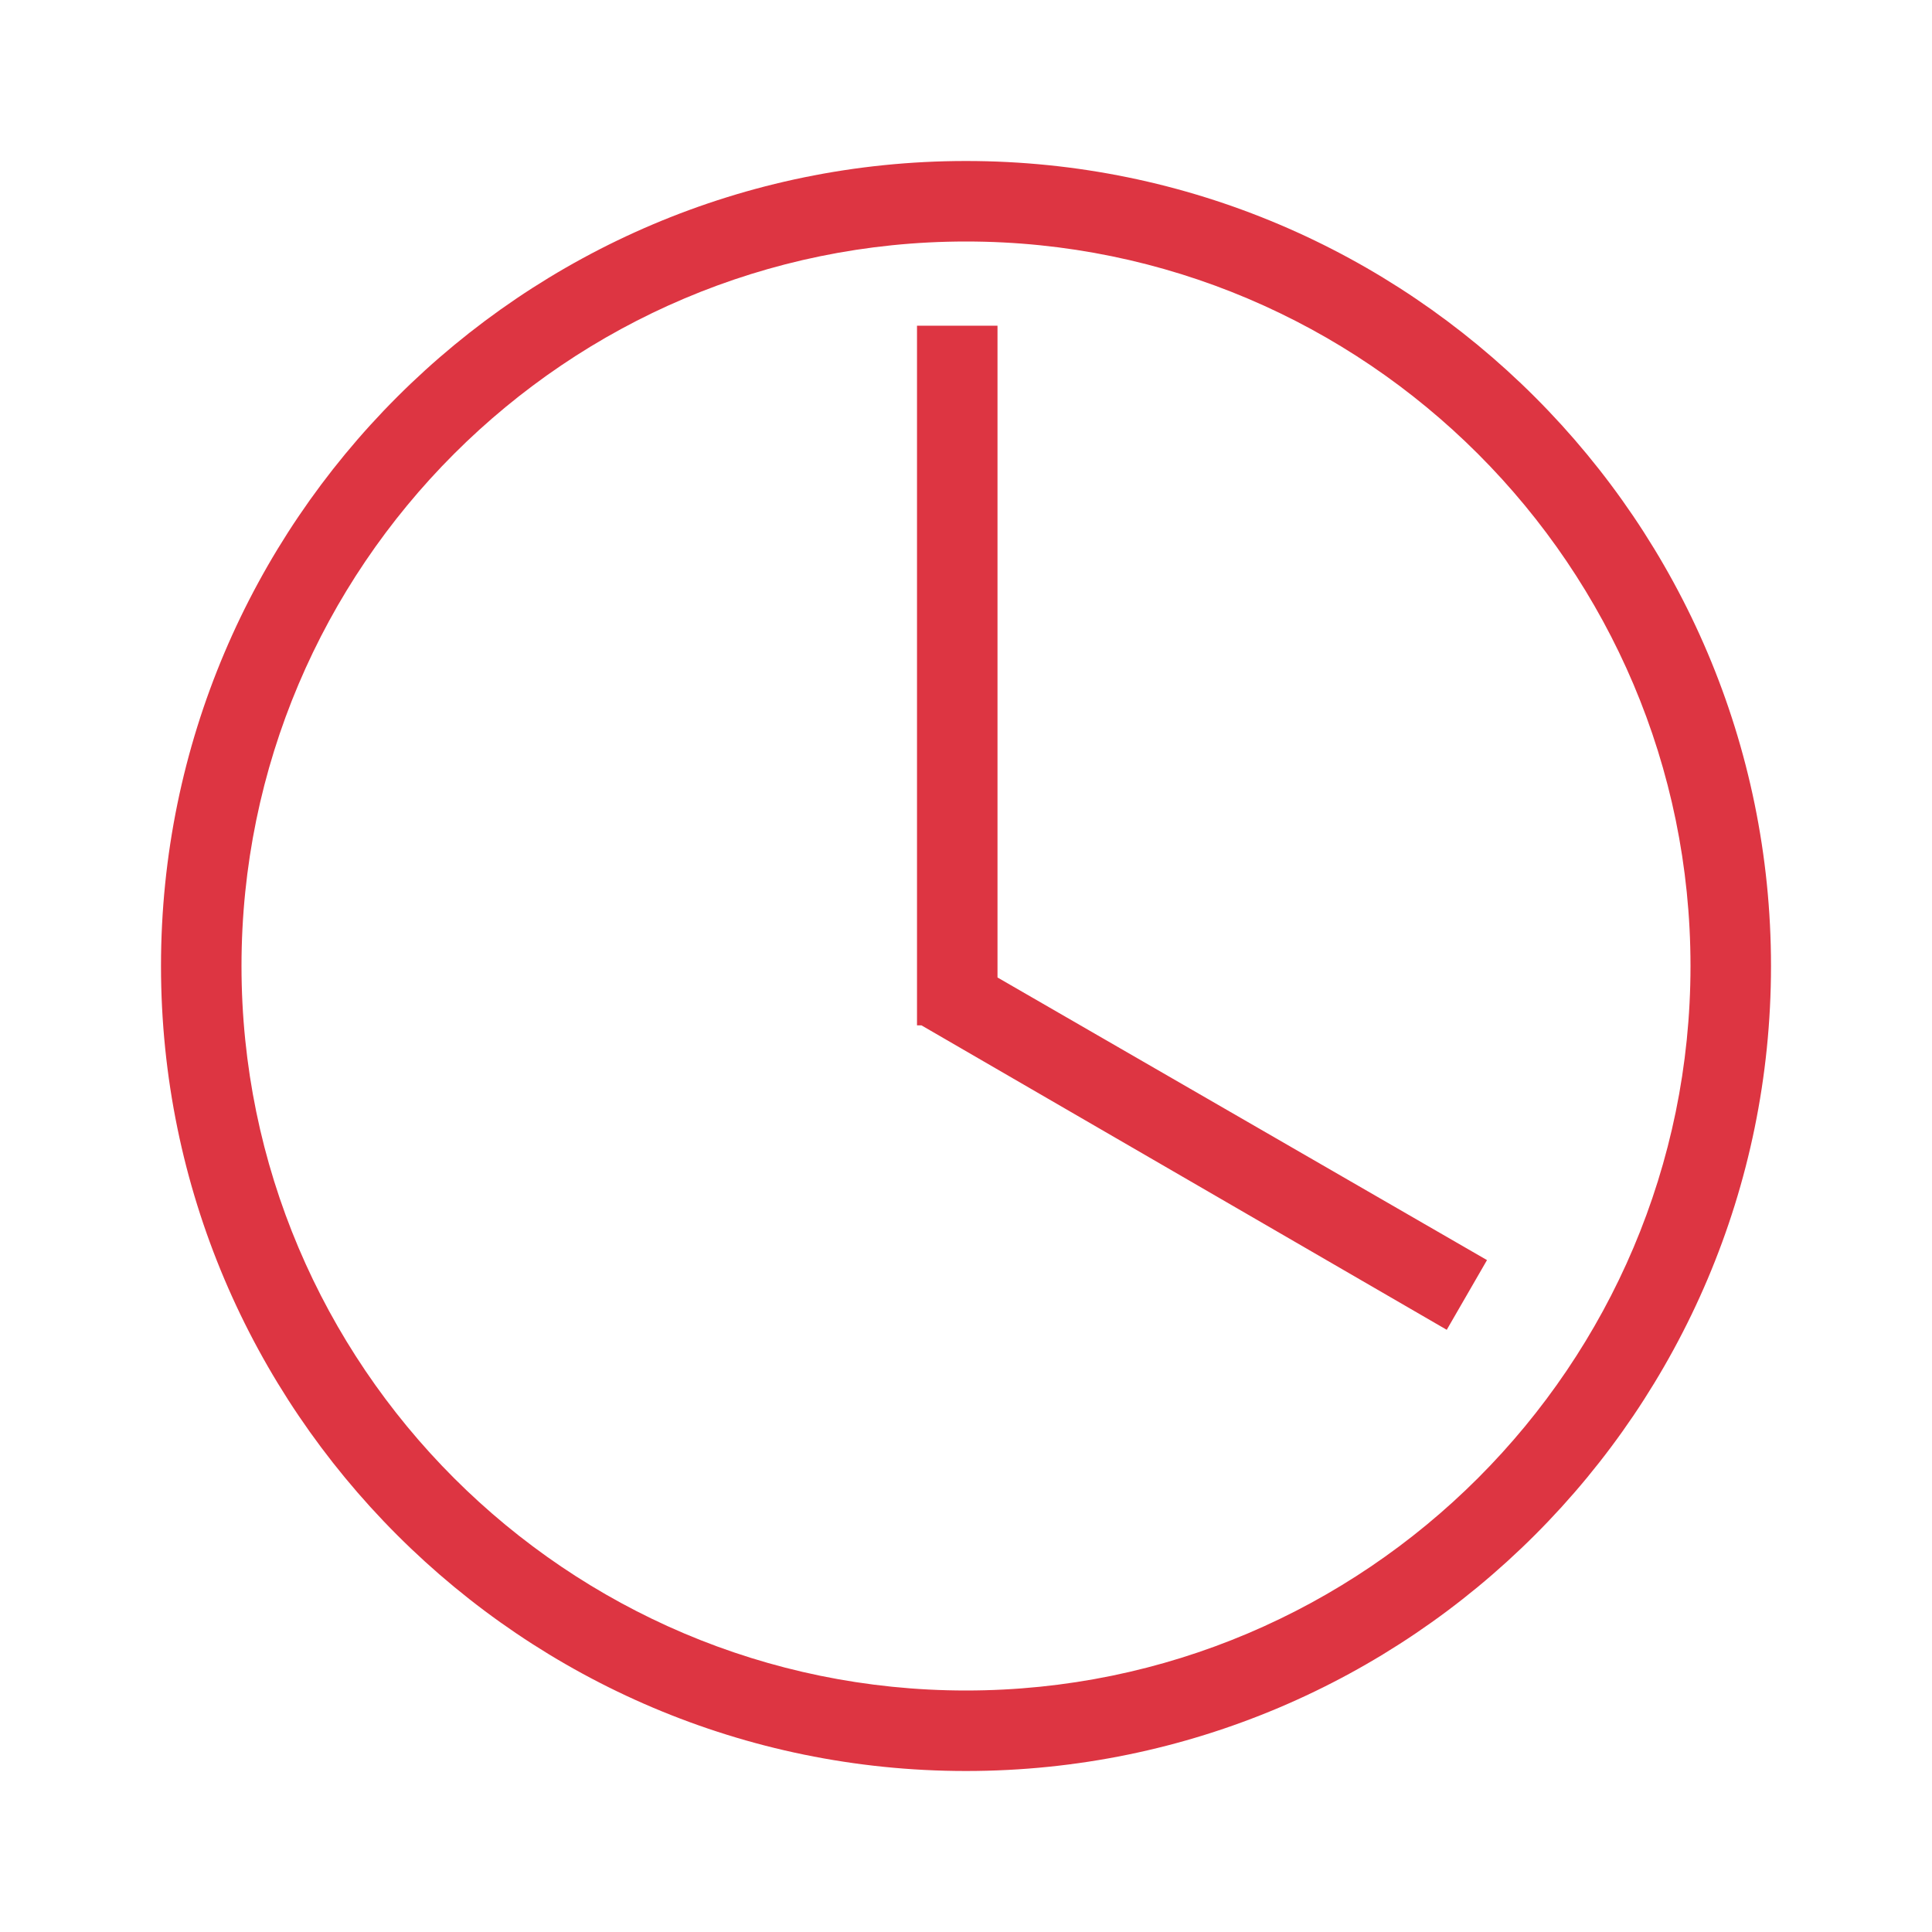 <svg width="36" height="36" viewBox="0 0 36 36" fill="none" xmlns="http://www.w3.org/2000/svg">
<path fill-rule="evenodd" clip-rule="evenodd" d="M18 4.5C10.557 4.5 4.5 10.557 4.5 18C4.5 25.443 10.557 31.5 18 31.5C25.443 31.5 31.5 25.443 31.5 18C31.5 10.557 25.443 4.5 18 4.5ZM18 33C9.729 33 3 26.271 3 18C3 9.729 9.729 3 18 3C26.271 3 33 9.729 33 18C33 26.271 26.271 33 18 33ZM17.087 19.106V6.069H18.587V18.214L27.708 23.48L26.958 24.779L17.17 19.106H17.087Z" fill="#DD3542"/>
</svg>

